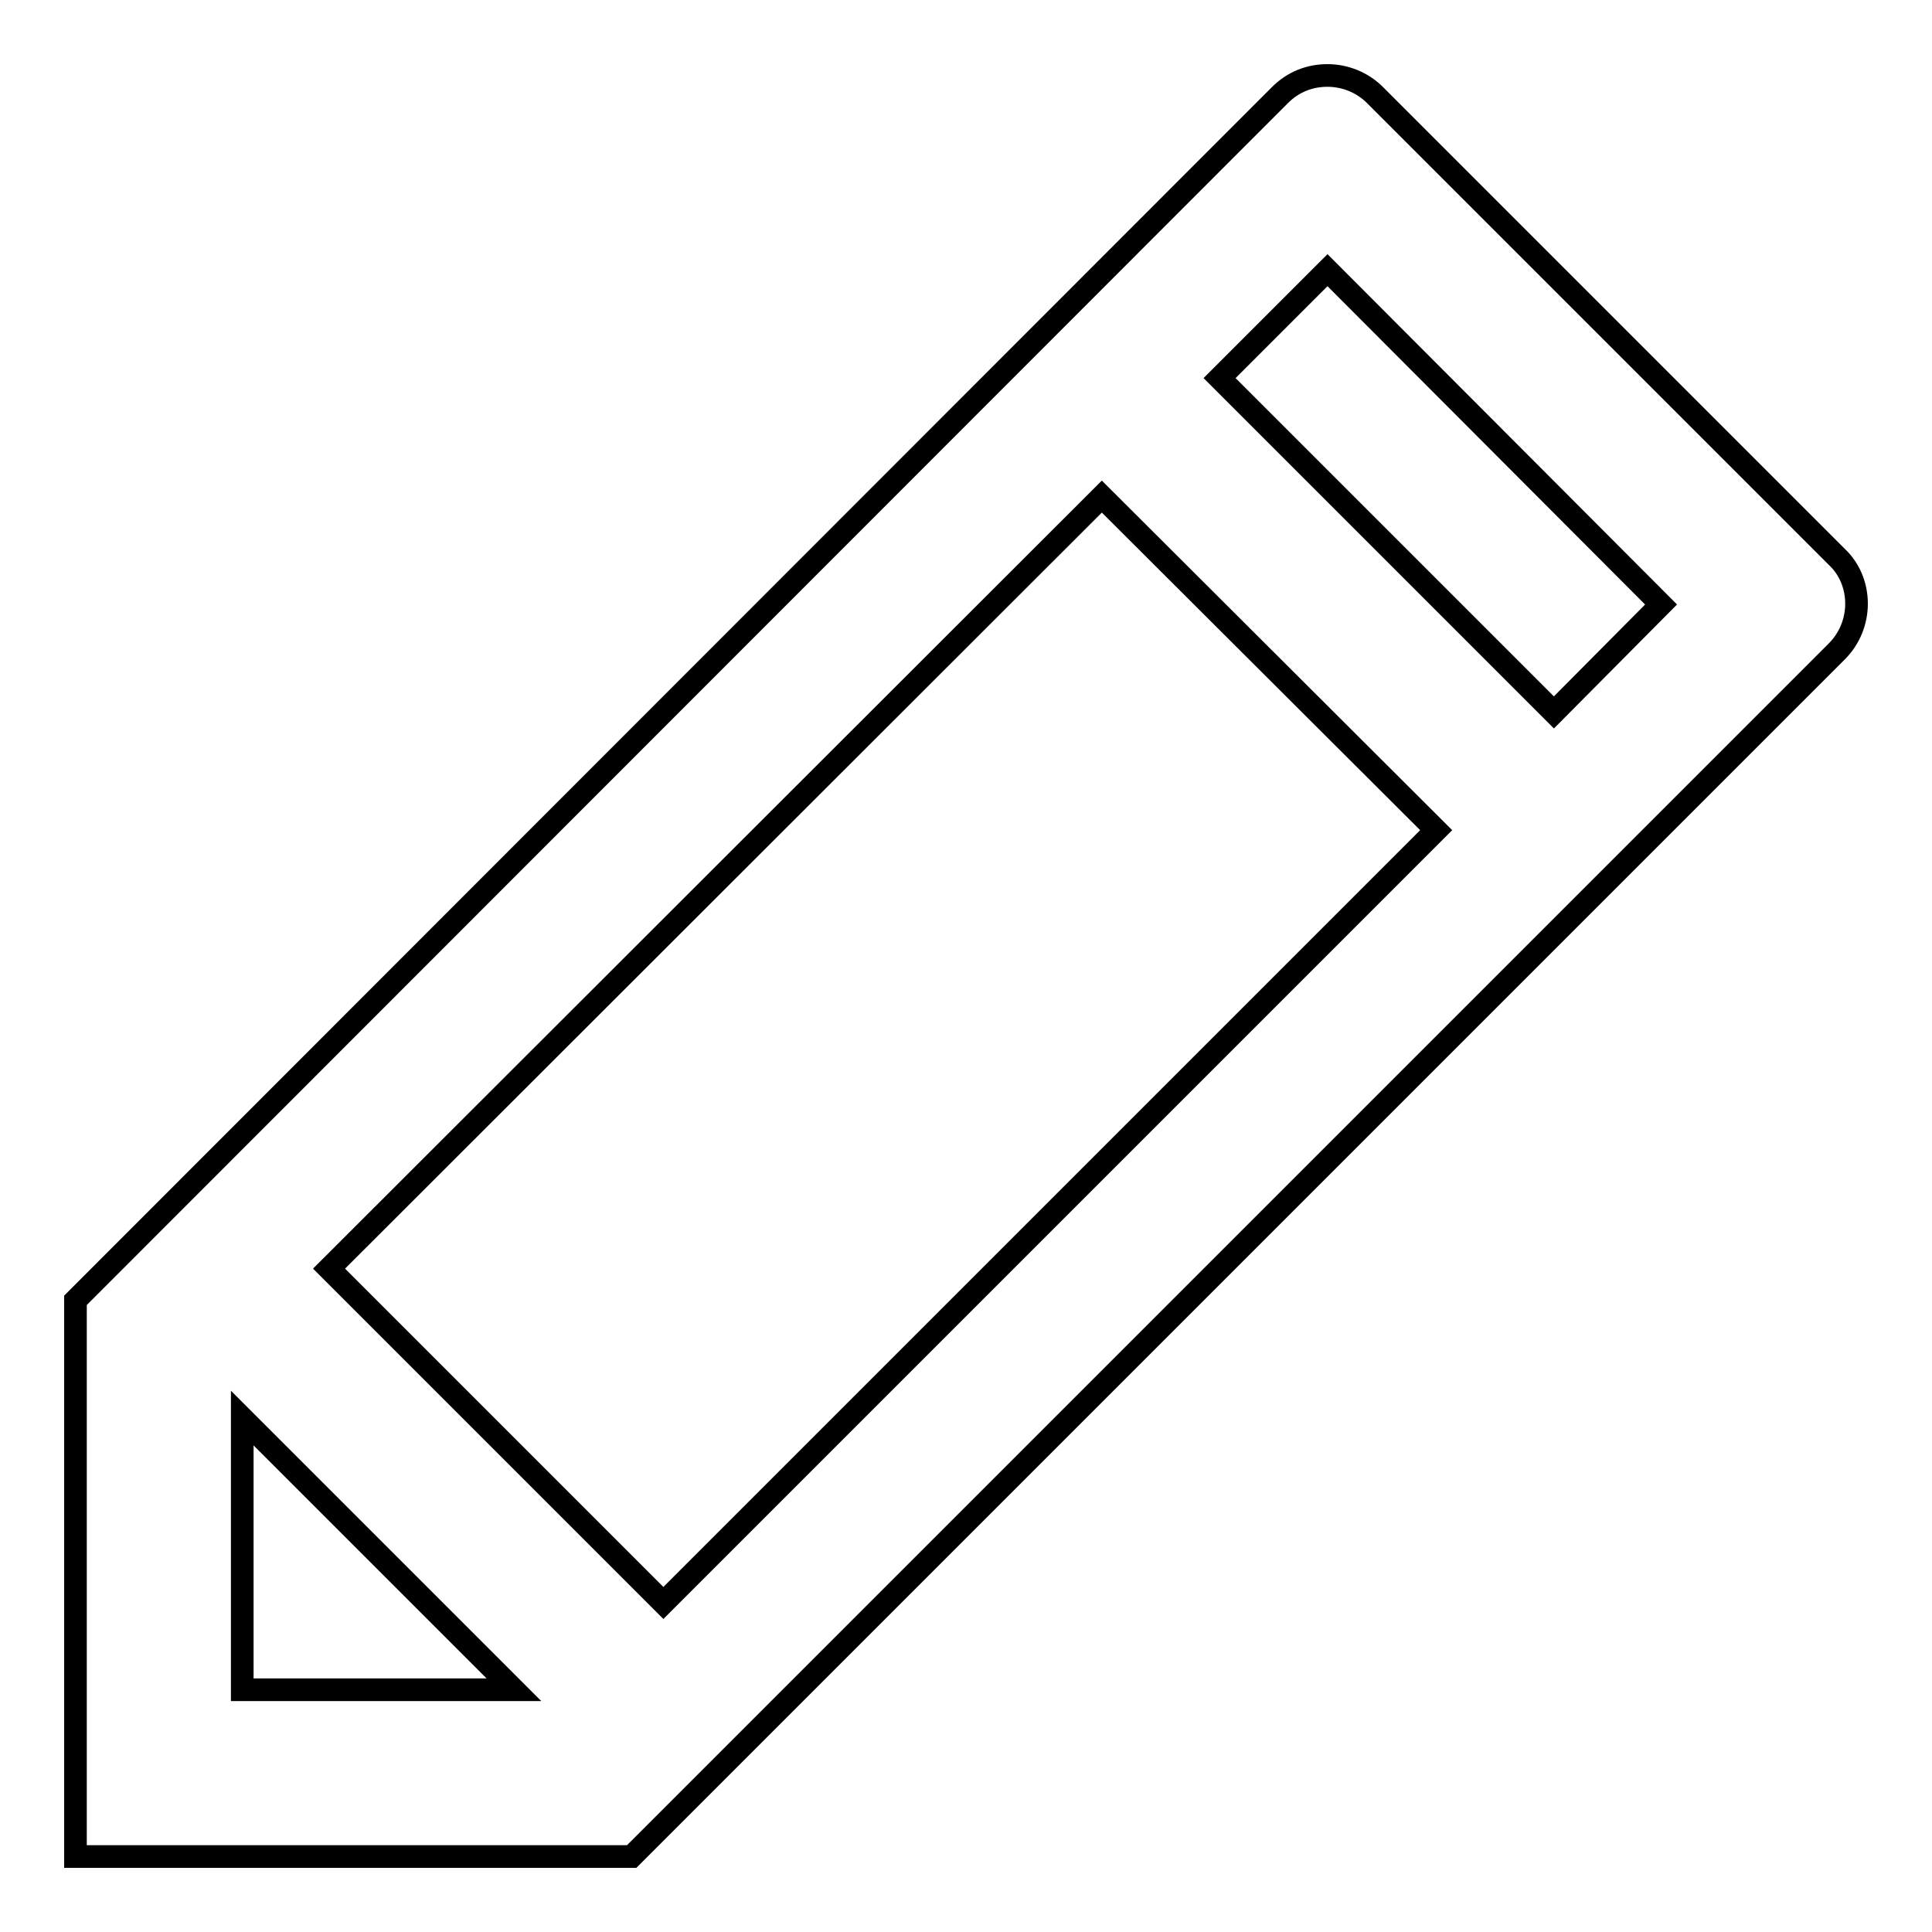 <?xml version="1.0" encoding="utf-8"?>
<!-- Svg Vector Icons : http://www.onlinewebfonts.com/icon -->
<!DOCTYPE svg PUBLIC "-//W3C//DTD SVG 1.1//EN" "http://www.w3.org/Graphics/SVG/1.1/DTD/svg11.dtd">
<svg version="1.1" xmlns="http://www.w3.org/2000/svg" xmlns:xlink="http://www.w3.org/1999/xlink" x="0px" y="0px" viewBox="0 0 256 256" enable-background="new 0 0 256 256" xml:space="preserve">
<g> <path stroke-width="3" fill-opacity="0" stroke="#000000"  d="M243.4,73.8l-61.2-61.2c-1.7-1.7-4-2.6-6.3-2.6c-2.3,0-4.5,0.8-6.3,2.6L10,172.3V246h73.7L243.4,86.3 c1.7-1.7,2.6-4,2.6-6.3C246,77.8,245.2,75.5,243.4,73.8z M32.1,223.9v-36l36,36H32.1z M87.9,212.4l-44.3-44.3L146,65.8l44.3,44.2 L87.9,212.4z M205.9,94.4l-44.3-44.3l14.3-14.3l44.2,44.3L205.9,94.4z"/></g>
</svg>